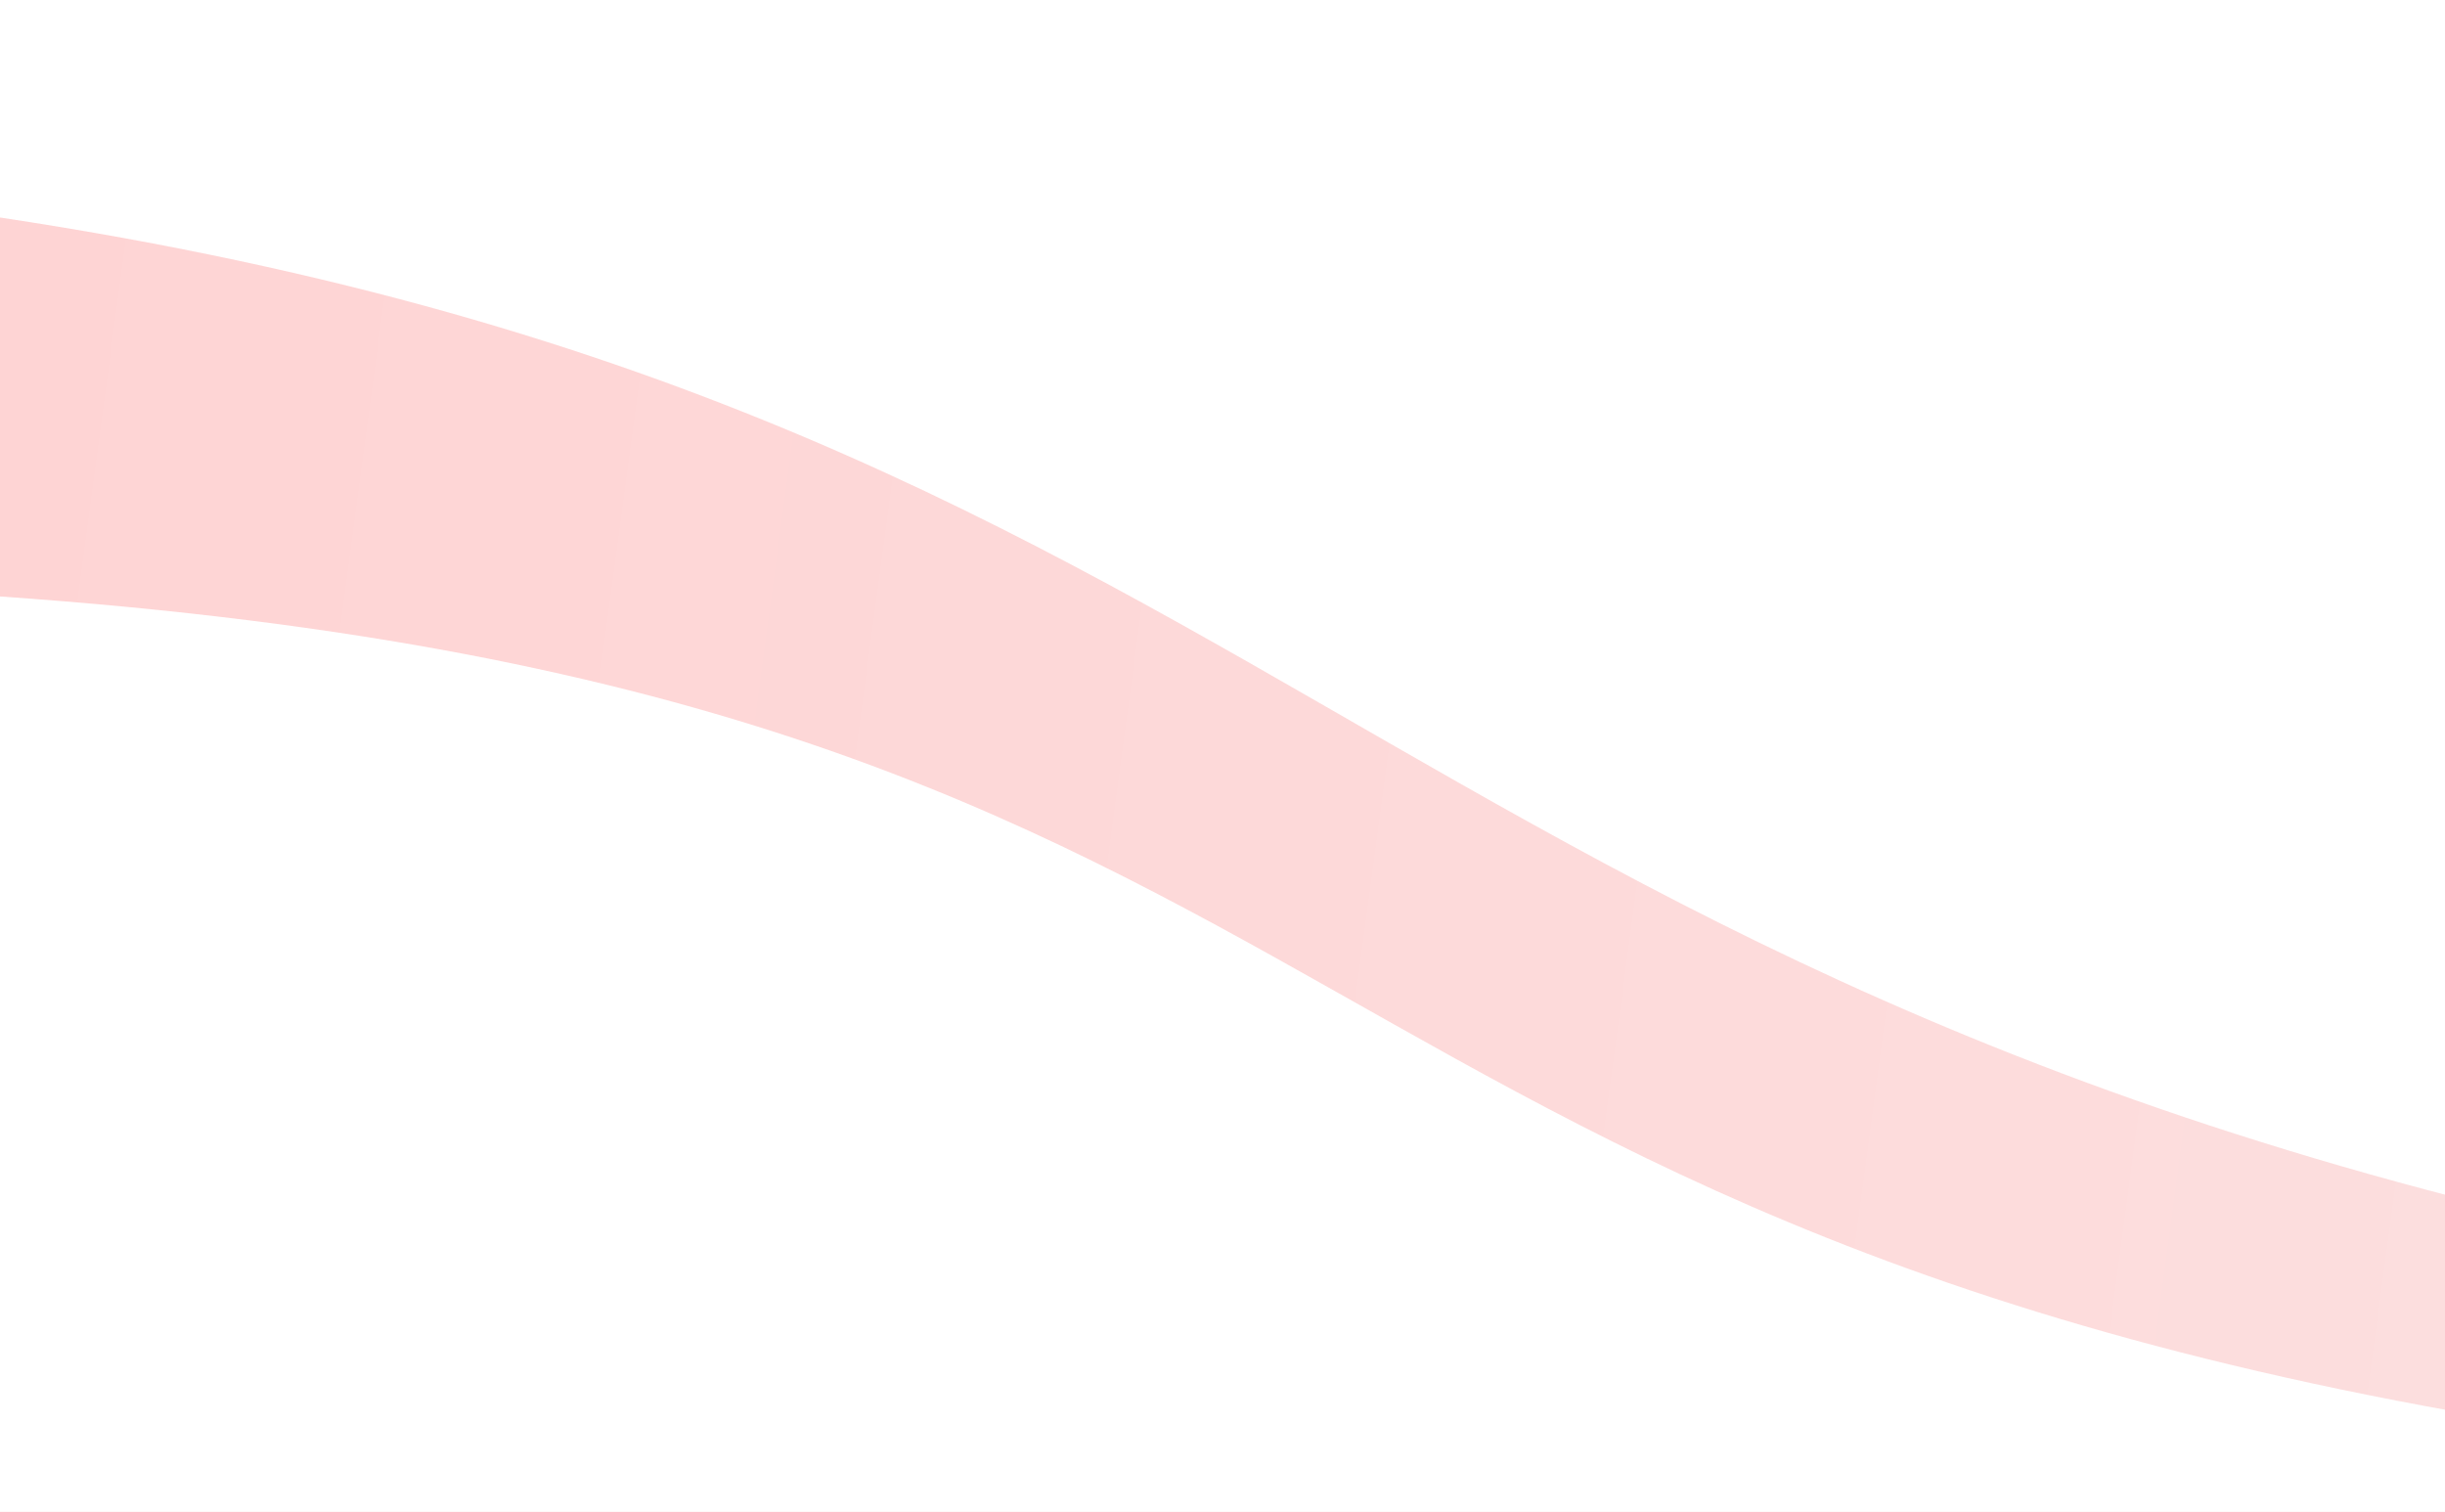 <svg xmlns="http://www.w3.org/2000/svg" xmlns:xlink="http://www.w3.org/1999/xlink" width="414" height="256" viewBox="0 0 414 256">
  <defs>
    <clipPath id="clip-path">
      <rect id="clip" width="414" height="256" transform="translate(4721 10050)" fill="#fff"/>
    </clipPath>
    <clipPath id="clip-path-2">
      <rect id="Rectangle_1172" data-name="Rectangle 1172" width="1366" height="474" transform="translate(-3 5391)" fill="#fff" stroke="#707070" stroke-width="1"/>
    </clipPath>
    <linearGradient id="linear-gradient" x1="0.232" y1="0.95" x2="1.073" y2="0.982" gradientUnits="objectBoundingBox">
      <stop offset="0" stop-color="#f8e1e1"/>
      <stop offset="1" stop-color="#ffbaba"/>
    </linearGradient>
    <filter id="Path_1265" x="-71.737" y="3.881" width="1496.207" height="519.819" filterUnits="userSpaceOnUse">
      <feOffset input="SourceAlpha"/>
      <feGaussianBlur stdDeviation="10" result="blur"/>
      <feFlood flood-opacity="0.078"/>
      <feComposite operator="in" in2="blur"/>
      <feComposite in="SourceGraphic"/>
    </filter>
    <filter id="wave-white" x="-60.265" y="40.999" width="1486.263" height="2479.555" filterUnits="userSpaceOnUse">
      <feOffset input="SourceAlpha"/>
      <feGaussianBlur stdDeviation="20" result="blur-2"/>
      <feFlood flood-opacity="0.078"/>
      <feComposite operator="in" in2="blur-2"/>
      <feComposite in="SourceGraphic"/>
    </filter>
  </defs>
  <g id="deco-benefit-sp" transform="translate(-4721 -10050)" clip-path="url(#clip-path)">
    <g id="wave" transform="translate(4721 3996)">
      <g id="wave-pink" transform="translate(0 693)" clip-path="url(#clip-path-2)">
        <g transform="matrix(1, 0, 0, 1, 0, 5361)" filter="url(#Path_1265)">
          <path id="Path_1265-2" data-name="Path 1265" d="M1417.94,386.133c-242.162-16.983-253.461-123.71-505.746-155.55s-323.116,12.224-545.351,0S0,93.907,0,93.907L43.777,0H1417.94Z" transform="translate(1374.26 493.7) rotate(-177)" opacity="0.653" fill="url(#linear-gradient)"/>
        </g>
      </g>
      <g transform="matrix(1, 0, 0, 1, 0, 6054)" filter="url(#wave-white)">
        <path id="wave-white-2" data-name="wave-white" d="M33.578,832.518C274.166,849.191,242.662,945.9,493.308,977.155s321.016-12,541.807,0,364.463,134.178,364.463,134.178l-1.019,2080.74H33.315Z" transform="translate(-33.58 -731.52)" fill="#fff"/>
      </g>
    </g>
  </g>
</svg>
